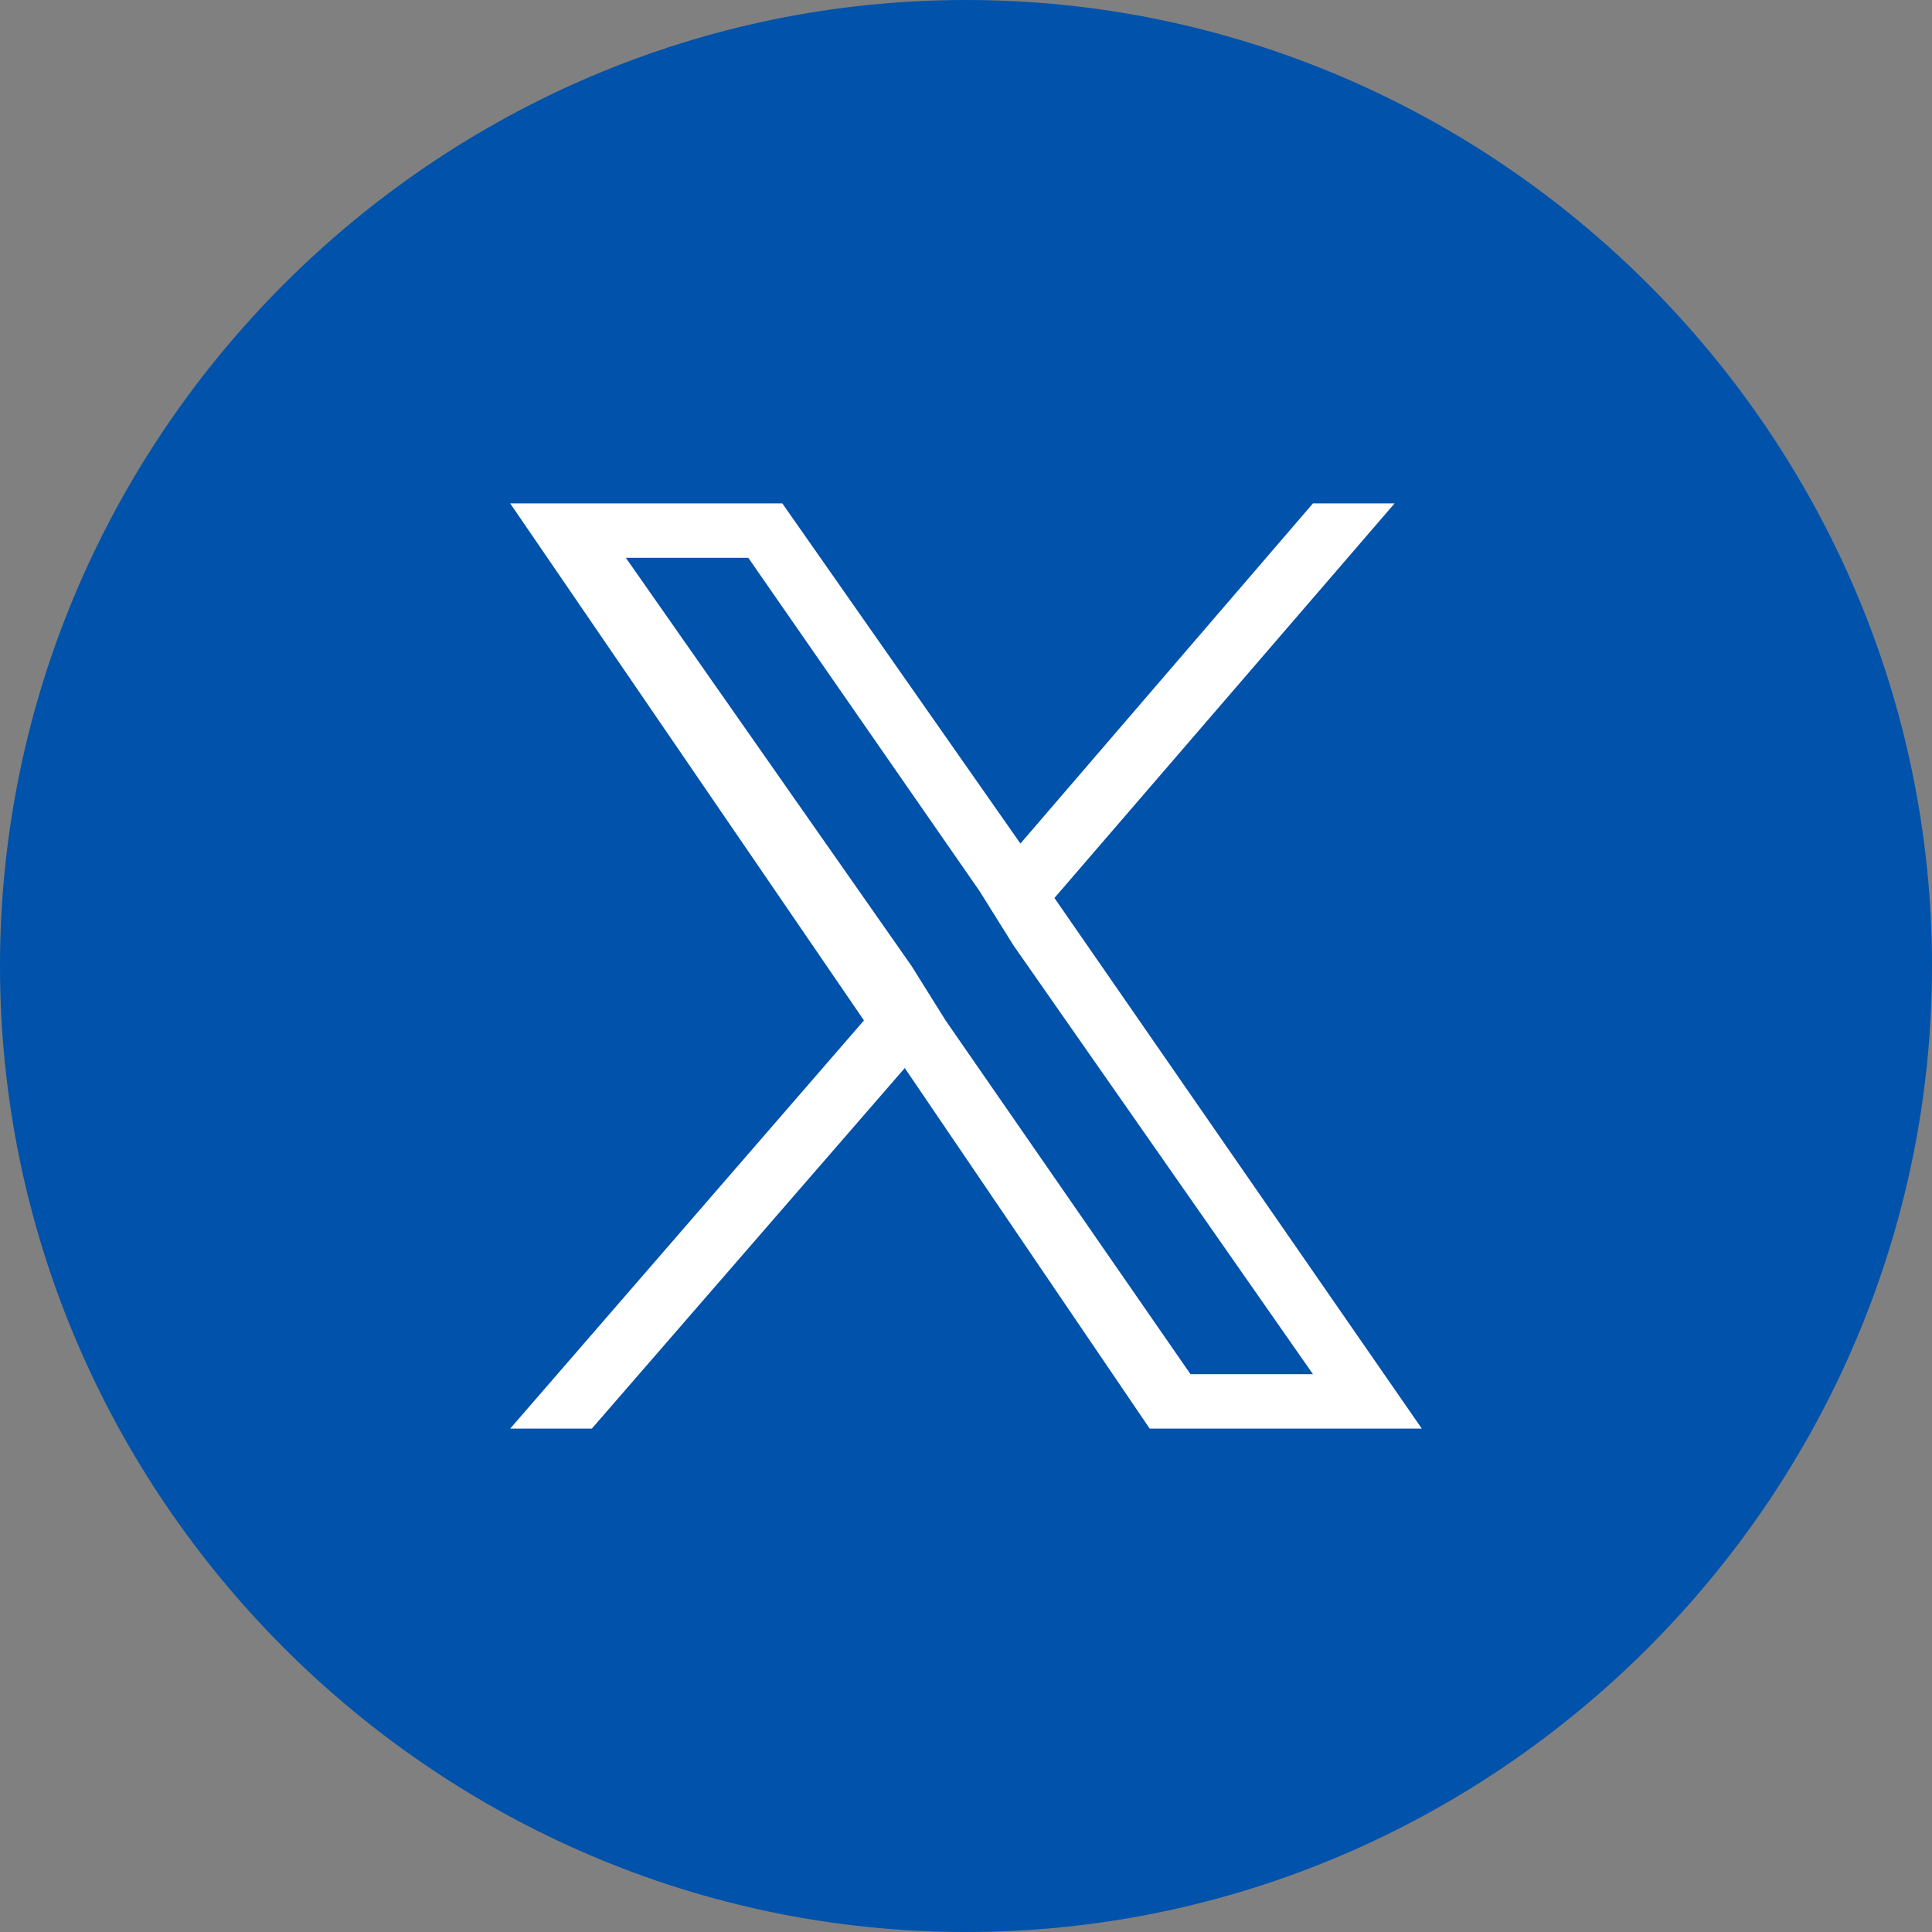 <?xml version="1.0" encoding="utf-8"?>
<!-- Generator: Adobe Illustrator 28.3.0, SVG Export Plug-In . SVG Version: 6.00 Build 0)  -->
<svg version="1.1" id="Layer_1" xmlns="http://www.w3.org/2000/svg" xmlns:xlink="http://www.w3.org/1999/xlink" x="0px" y="0px"
	 viewBox="0 0 28.4 28.4" style="enable-background:new 0 0 28.4 28.4;" xml:space="preserve">
<rect x="0" y="0" width="28.4" height="28.4" fill="#808080" stroke="none"/>
<style type="text/css">
	.st0{fill:#0052AA;}
	.st1{fill:#FFFFFF;}
</style>
<path class="st0" d="M28.4,14.2c0,7.8-6.4,14.2-14.2,14.2C6.4,28.4,0,22,0,14.2C0,6.4,6.4,0,14.2,0C22,0,28.4,6.4,28.4,14.2
	L28.4,14.2z"/>
<path class="st1" d="M15.5,13.2l5-5.8h-1.2l-4.3,5l-3.5-5h-4l5.2,7.6L7.5,21h1.2l4.6-5.3l3.6,5.3h4L15.5,13.2L15.5,13.2L15.5,13.2z
	 M13.9,15l-0.5-0.8l-4.2-6H11l3.4,4.9l0.5,0.8l4.4,6.3h-1.8L13.9,15L13.9,15L13.9,15z"/>
</svg>
